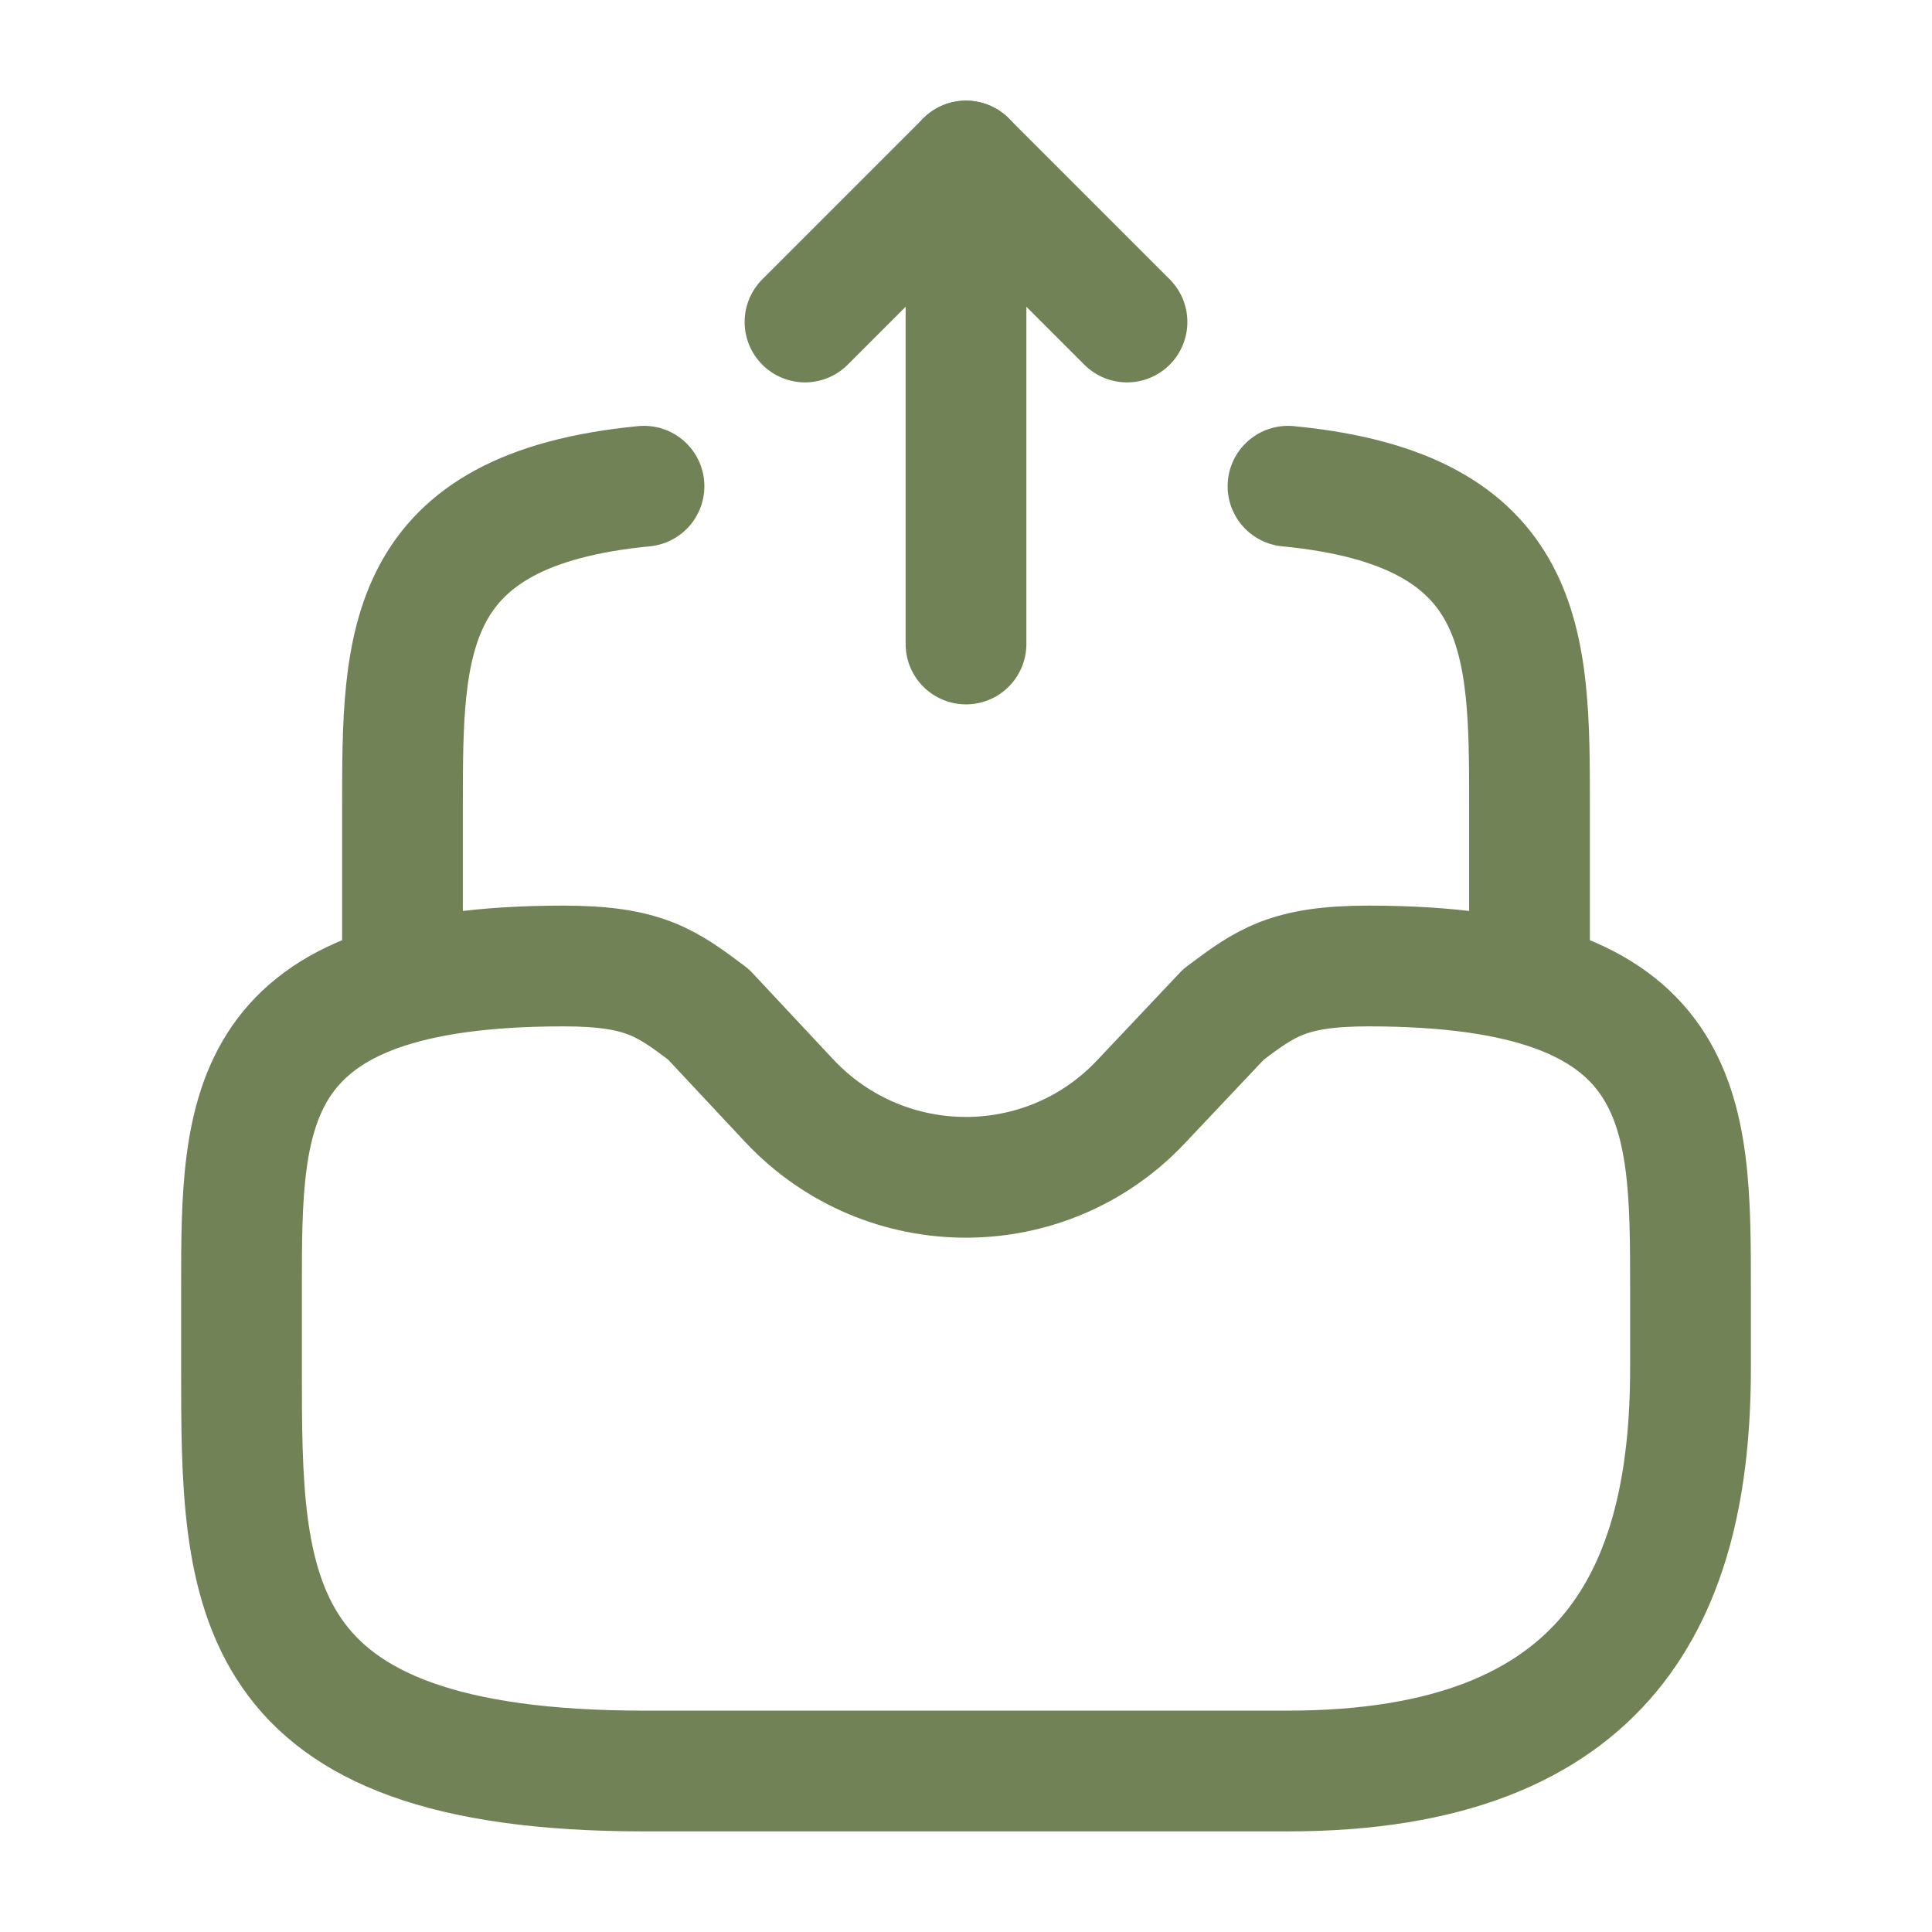 <?xml version="1.0" encoding="UTF-8"?> <svg xmlns="http://www.w3.org/2000/svg" width="24" height="24" viewBox="0 0 24 24" fill="none"> <path d="M12 8V2L10 4" stroke="#718257" stroke-width="1.5" stroke-linecap="round" stroke-linejoin="round"></path> <path d="M12 2L14 4" stroke="#718257" stroke-width="1.5" stroke-linecap="round" stroke-linejoin="round"></path> <path d="M7 12C3 12 3 13.79 3 16V17C3 19.76 3 22 8 22H16C20 22 21 19.76 21 17V16C21 13.79 21 12 17 12C16 12 15.72 12.21 15.2 12.6L14.18 13.68C13 14.94 11 14.94 9.81 13.68L8.8 12.6C8.28 12.21 8 12 7 12Z" stroke="#718257" stroke-width="1.5" stroke-miterlimit="10" stroke-linecap="round" stroke-linejoin="round"></path> <path d="M5 12V10C5 7.99 5 6.33 8 6.04" stroke="#718257" stroke-width="1.5" stroke-miterlimit="10" stroke-linecap="round" stroke-linejoin="round"></path> <path d="M19 12V10C19 7.99 19 6.33 16 6.04" stroke="#718257" stroke-width="1.5" stroke-miterlimit="10" stroke-linecap="round" stroke-linejoin="round"></path> </svg> 